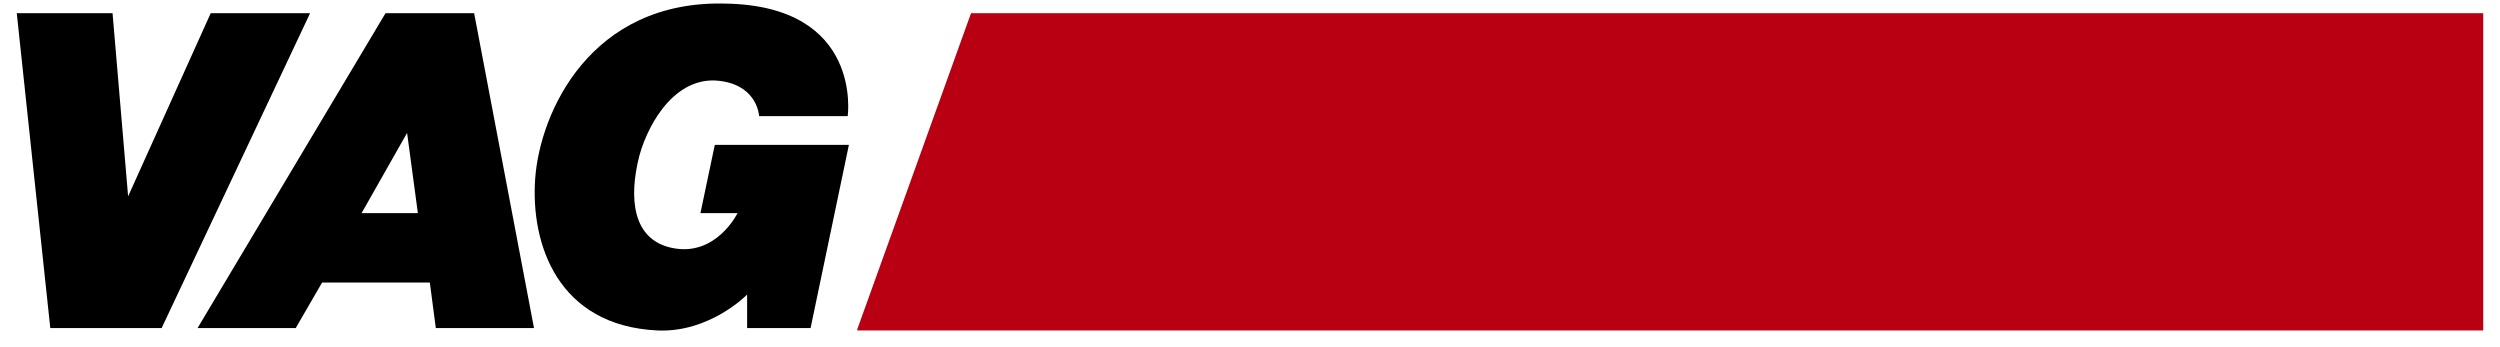 <?xml version="1.0" encoding="UTF-8"?>
<svg xmlns="http://www.w3.org/2000/svg" version="1.1" viewBox="0 0 206 29" width="180" height="25">
  <defs>
    <style>
      .cls-1 {
        fill: #b80012;
      }
    </style>
  </defs>
  
  <g>
    <g id="Ebene_1">
      <g id="logo">
        <path id="Pfad_37" d="M16.2,1.1l-6.9,15.3-1.3-15.3H0l2.8,26.3h9.3L24.5,1.1h-8.4Z"/>
        <path id="Pfad_38" d="M30.8,1.1l-15.7,26.3h8.2l2.2-3.8h9l.5,3.8h8.2L38.2,1.1h-7.4ZM28.8,17.8l3.8-6.7.9,6.7h-4.8Z"/>
        <path id="Pfad_39" d="M58.3,12.1l-1.2,5.7h3.1s-1.8,3.7-5.5,2.9c-3.3-.7-3.6-4.2-2.7-7.7.8-2.9,3.2-6.9,7-6.2,2.9.5,3,2.9,3,2.9s7.4,0,7.4,0c0,0,1.3-9.2-10.2-9.4C47.9,0,43.7,9.4,43.3,14.9s1.9,12.3,10.2,12.7c4.4.2,7.5-3,7.5-3v2.8c0,0,5.3,0,5.3,0l3.2-15.3h-11.3Z"/>
        <path id="Pfad_40" class="cls-1" d="M70.2,27.5L79.7,1.1h126.3v26.5H70.2Z"/>
      </g>
    </g>
  </g>
</svg>
